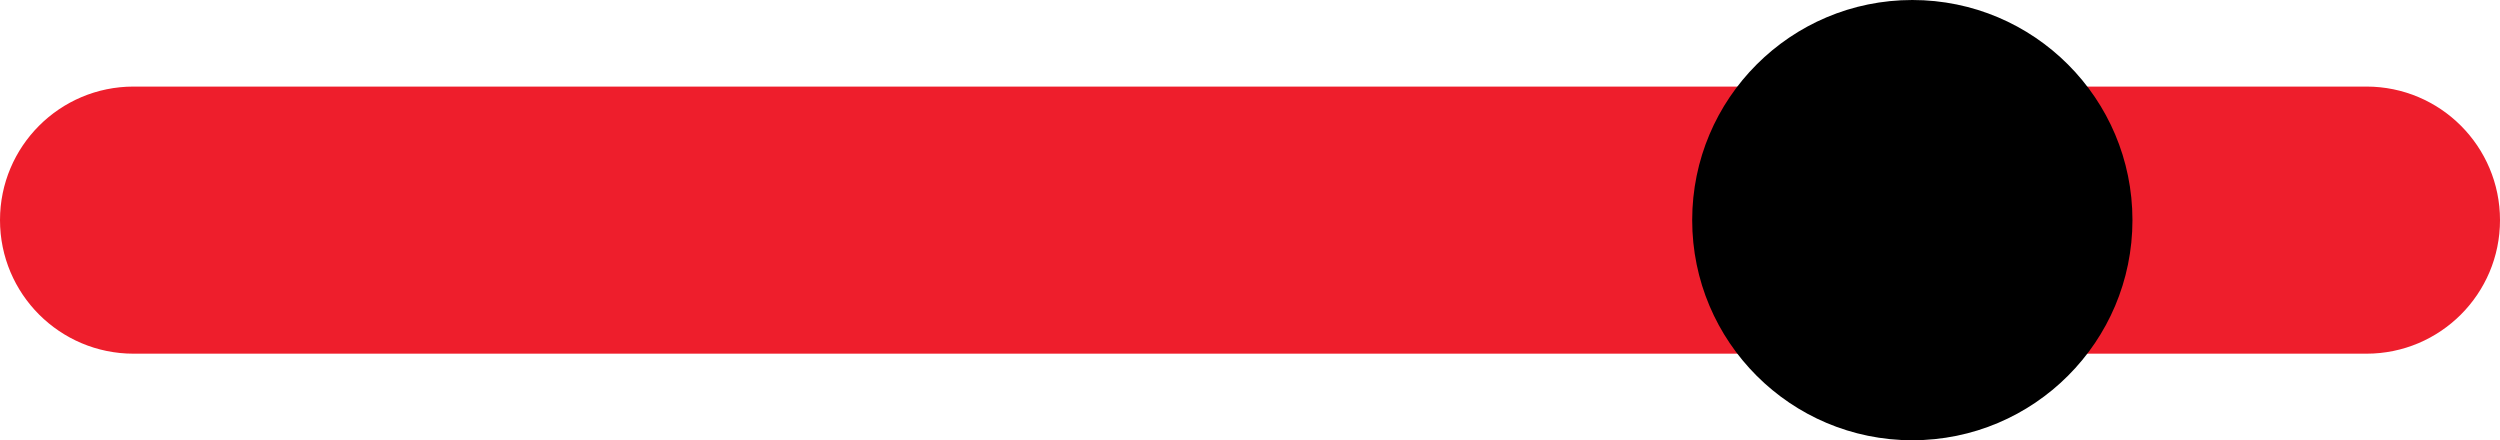 <!-- Generator: Adobe Illustrator 19.1.0, SVG Export Plug-In  -->
<svg version="1.1"
	 xmlns="http://www.w3.org/2000/svg" xmlns:xlink="http://www.w3.org/1999/xlink" xmlns:a="http://ns.adobe.com/AdobeSVGViewerExtensions/3.0/"
	 x="0px" y="0px" width="154px" height="27.121px" viewBox="0 0 154 27.121" style="enable-background:new 0 0 154 27.121;"
	 xml:space="preserve">
<style type="text/css">
	.st0{fill:#EE1E2C;}
</style>
<defs>
</defs>
<path class="st0" d="M154,13.56c0-4.544-3.683-8.227-8.227-8.227H28H8.227C3.683,5.333,0,9.017,0,13.56
	c0,4.544,3.683,8.227,8.227,8.227H28h117.773C150.317,21.787,154,18.104,154,13.56z"/>
<circle cx="117.799" cy="13.56" r="13.56"/>
</svg>